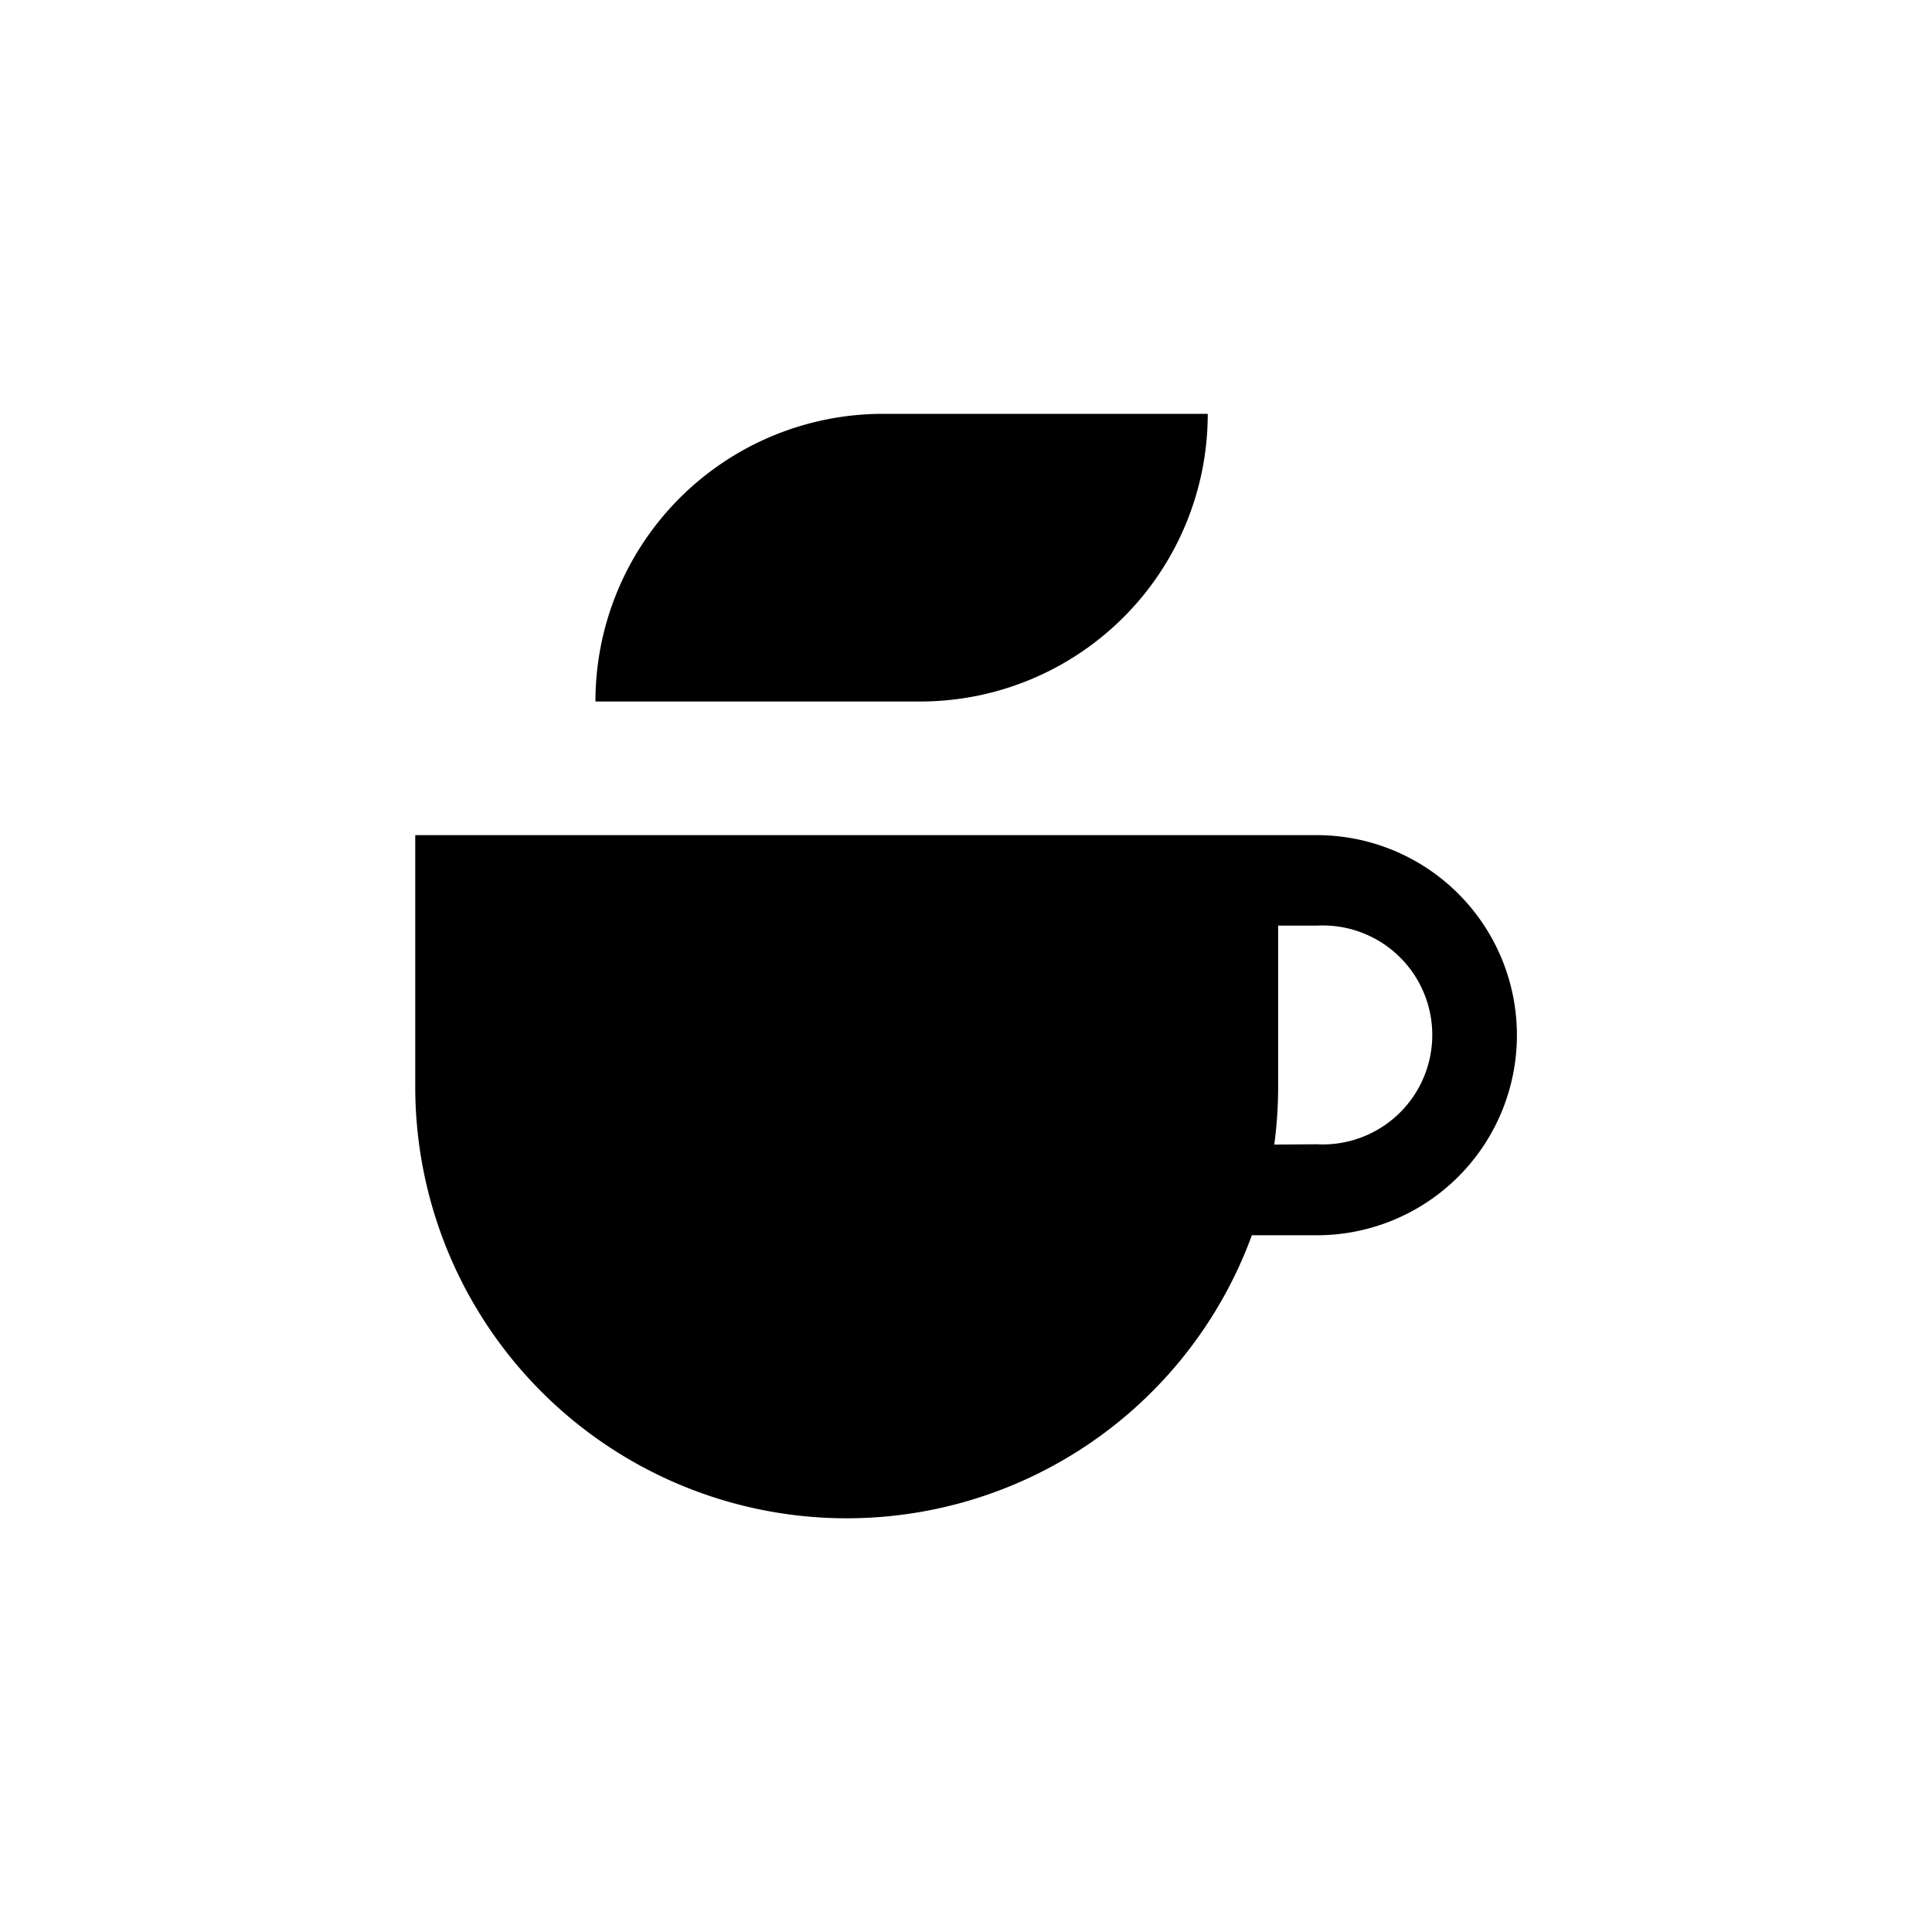 <svg id="navercafe_icn" xmlns="http://www.w3.org/2000/svg" xmlns:xlink="http://www.w3.org/1999/xlink" width="30" height="30" viewBox="0 0 30 30">
  <defs>
    <clipPath id="clip-path">
      <rect id="사각형_30234" data-name="사각형 30234" width="17.104" height="17.145"/>
    </clipPath>
  </defs>
  <rect id="사각형_30240" data-name="사각형 30240" width="30" height="30" fill="none"/>
  <g id="그룹_46522" data-name="그룹 46522" transform="translate(6.448 6.427)">
    <g id="그룹_46521" data-name="그룹 46521" transform="translate(0)" clip-path="url(#clip-path)">
      <path id="패스_12478" data-name="패스 12478" d="M0,66.972A6.7,6.7,0,0,0,12.991,69.28H14a3.106,3.106,0,1,0,0-6.213H0Zm13.339.9a6.766,6.766,0,0,0,.06-.9v-2.5H14a1.7,1.7,0,1,1,0,3.395Z" transform="translate(0 -56.526)" fill-rule="evenodd"/>
      <path id="패스_12479" data-name="패스 12479" d="M26.976,4.467h5.042A4.466,4.466,0,0,0,36.484,0H31.442a4.466,4.466,0,0,0-4.466,4.466" transform="translate(-24.178 -0.001)" fill-rule="evenodd"/>
    </g>
  </g>
</svg>
